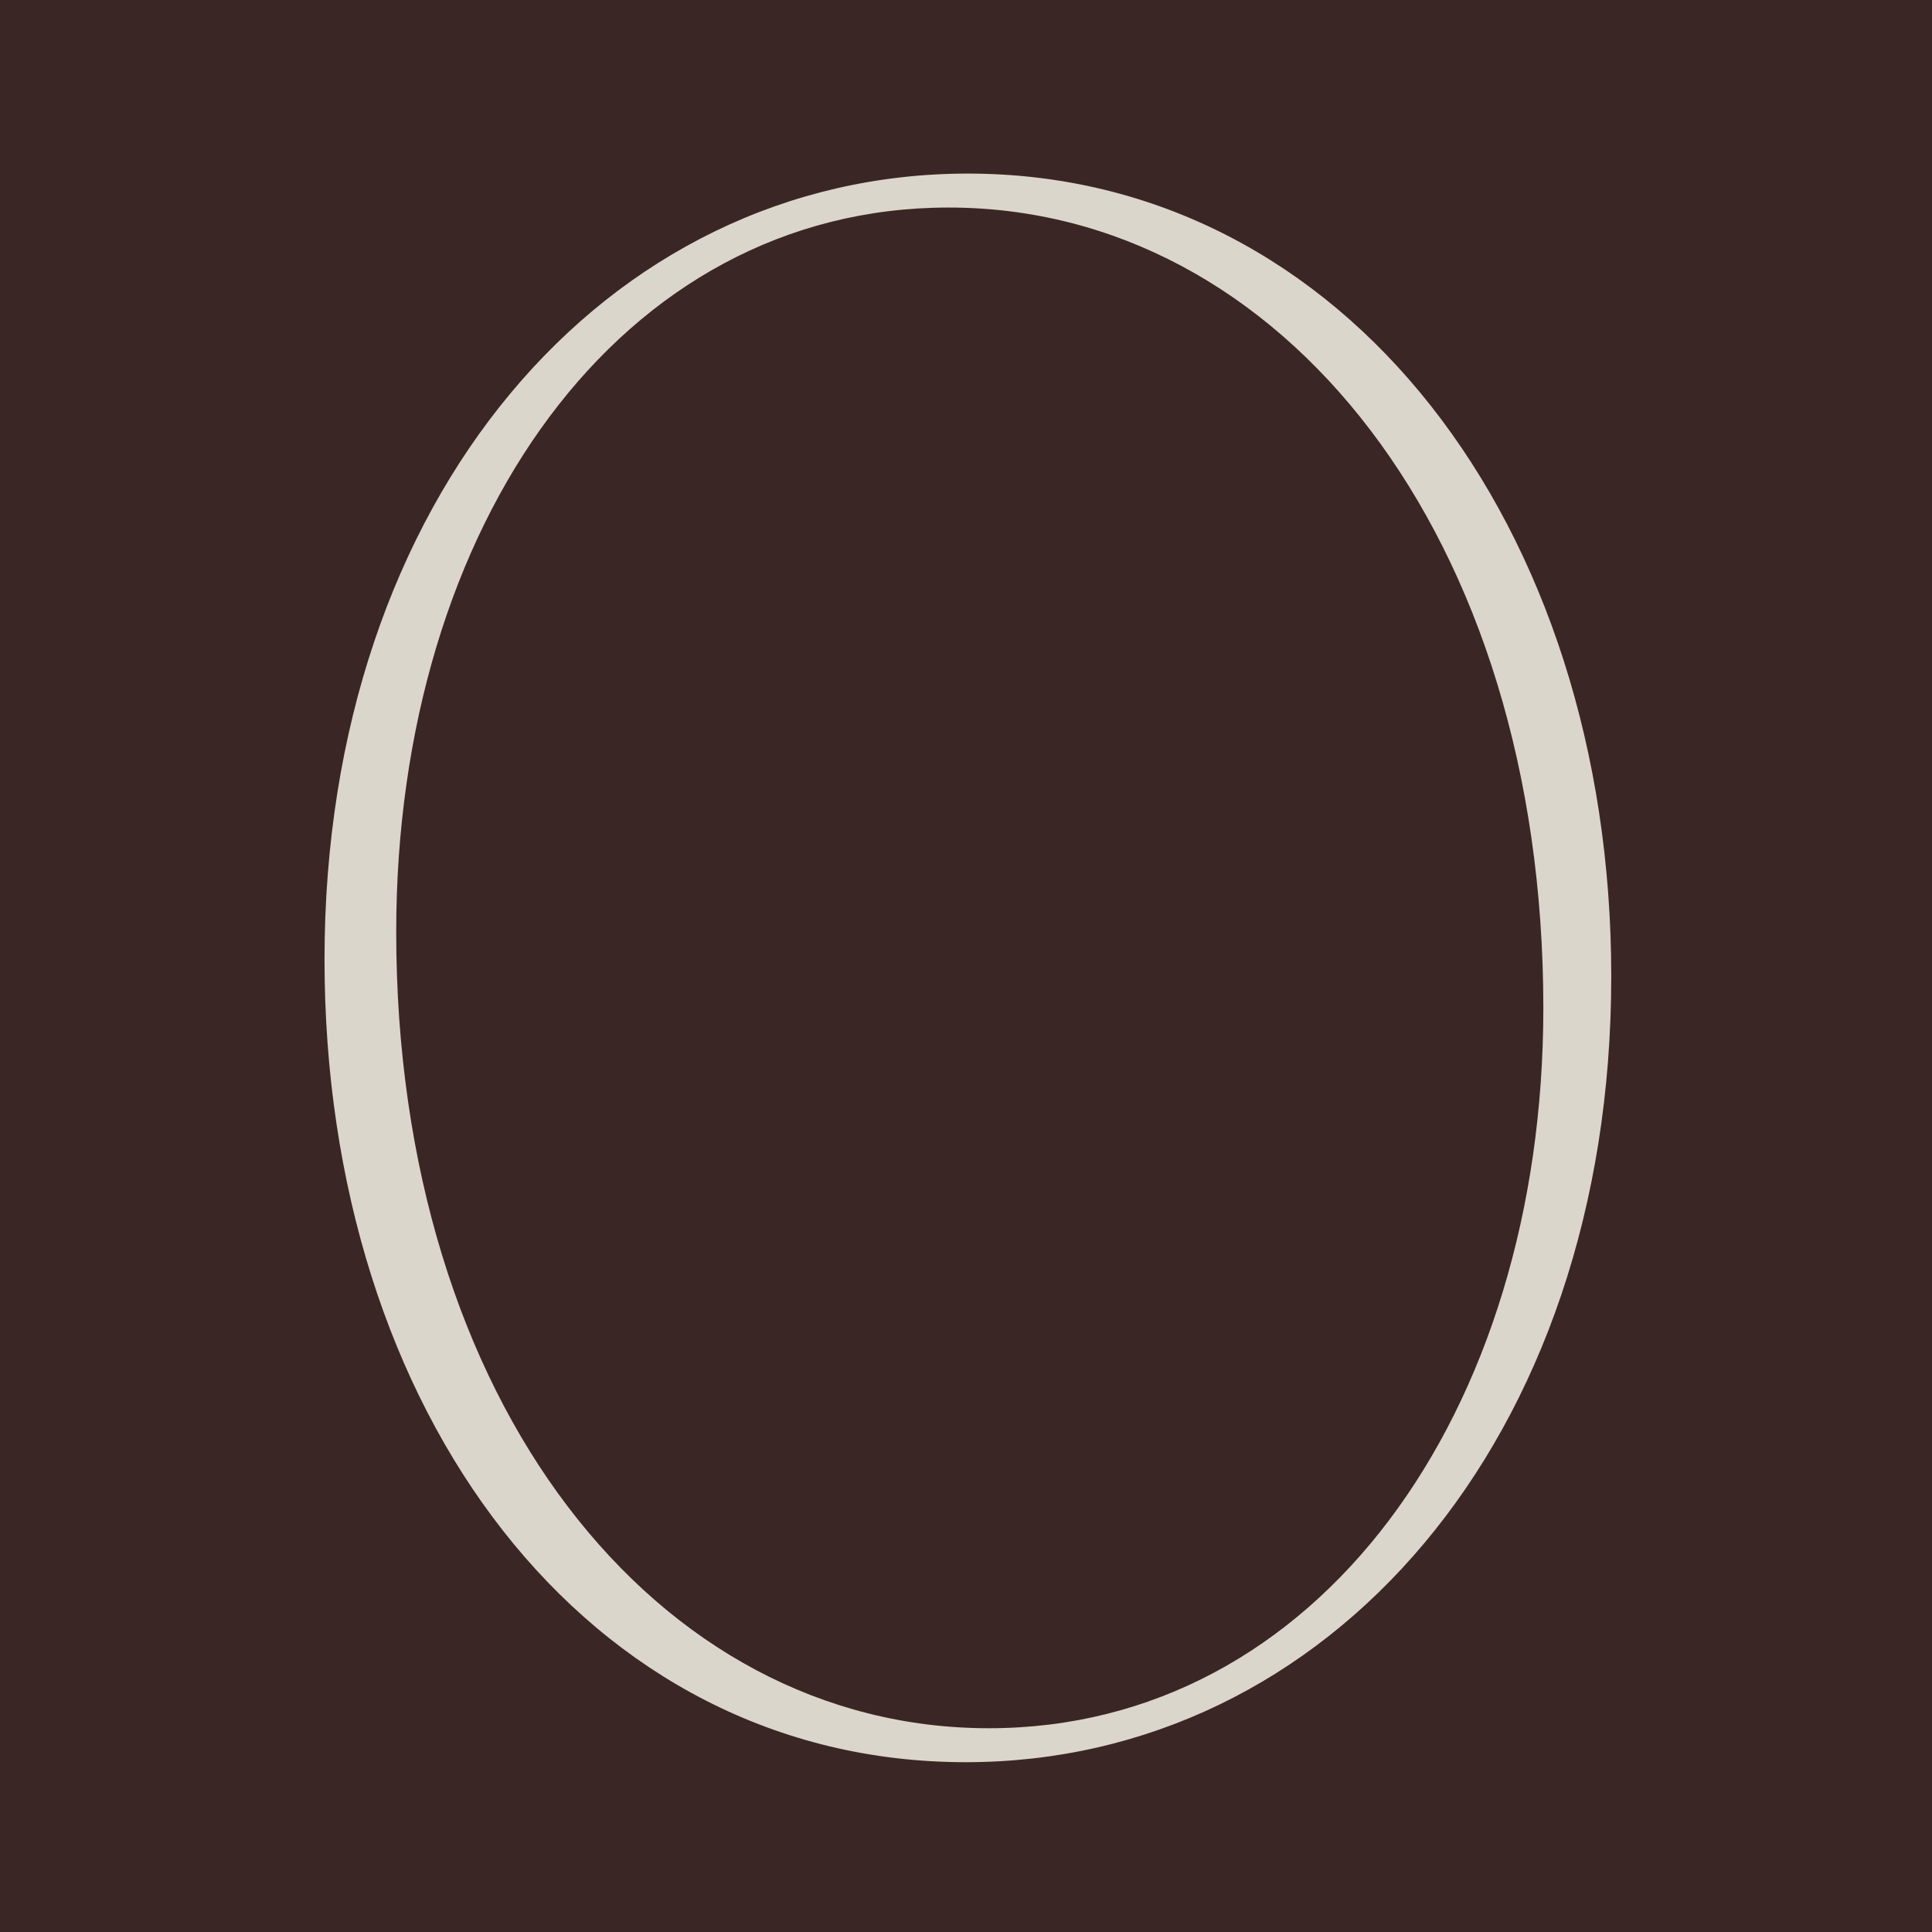 <?xml version="1.0" encoding="UTF-8"?>
<svg width="512px" height="512px" viewBox="0 0 512 512" version="1.1" xmlns="http://www.w3.org/2000/svg" xmlns:xlink="http://www.w3.org/1999/xlink">
    <title>favicon</title>
    <g id="favicon" stroke="none" stroke-width="1" fill="none" fill-rule="evenodd">
        <rect id="Rectangle" fill="#3B2626" x="0" y="0" width="512" height="512"></rect>
        <path d="M255.939,467 C351.845,467 427,381.677 427,258.745 C427,139.181 356.332,46 256.5,46 C160.594,46 86,131.884 86,254.255 C86,374.38 155.546,467 255.939,467 Z M105,246.985 C105,138.958 164.454,55 251.391,55 C339.45,55 409,141.757 409,267.135 C409,374.601 348.985,458 262.048,458 C173.989,458 105,371.803 105,246.985 Z" id="Shape" fill="#DBD6CB" fill-rule="nonzero"></path>
    </g>
</svg>